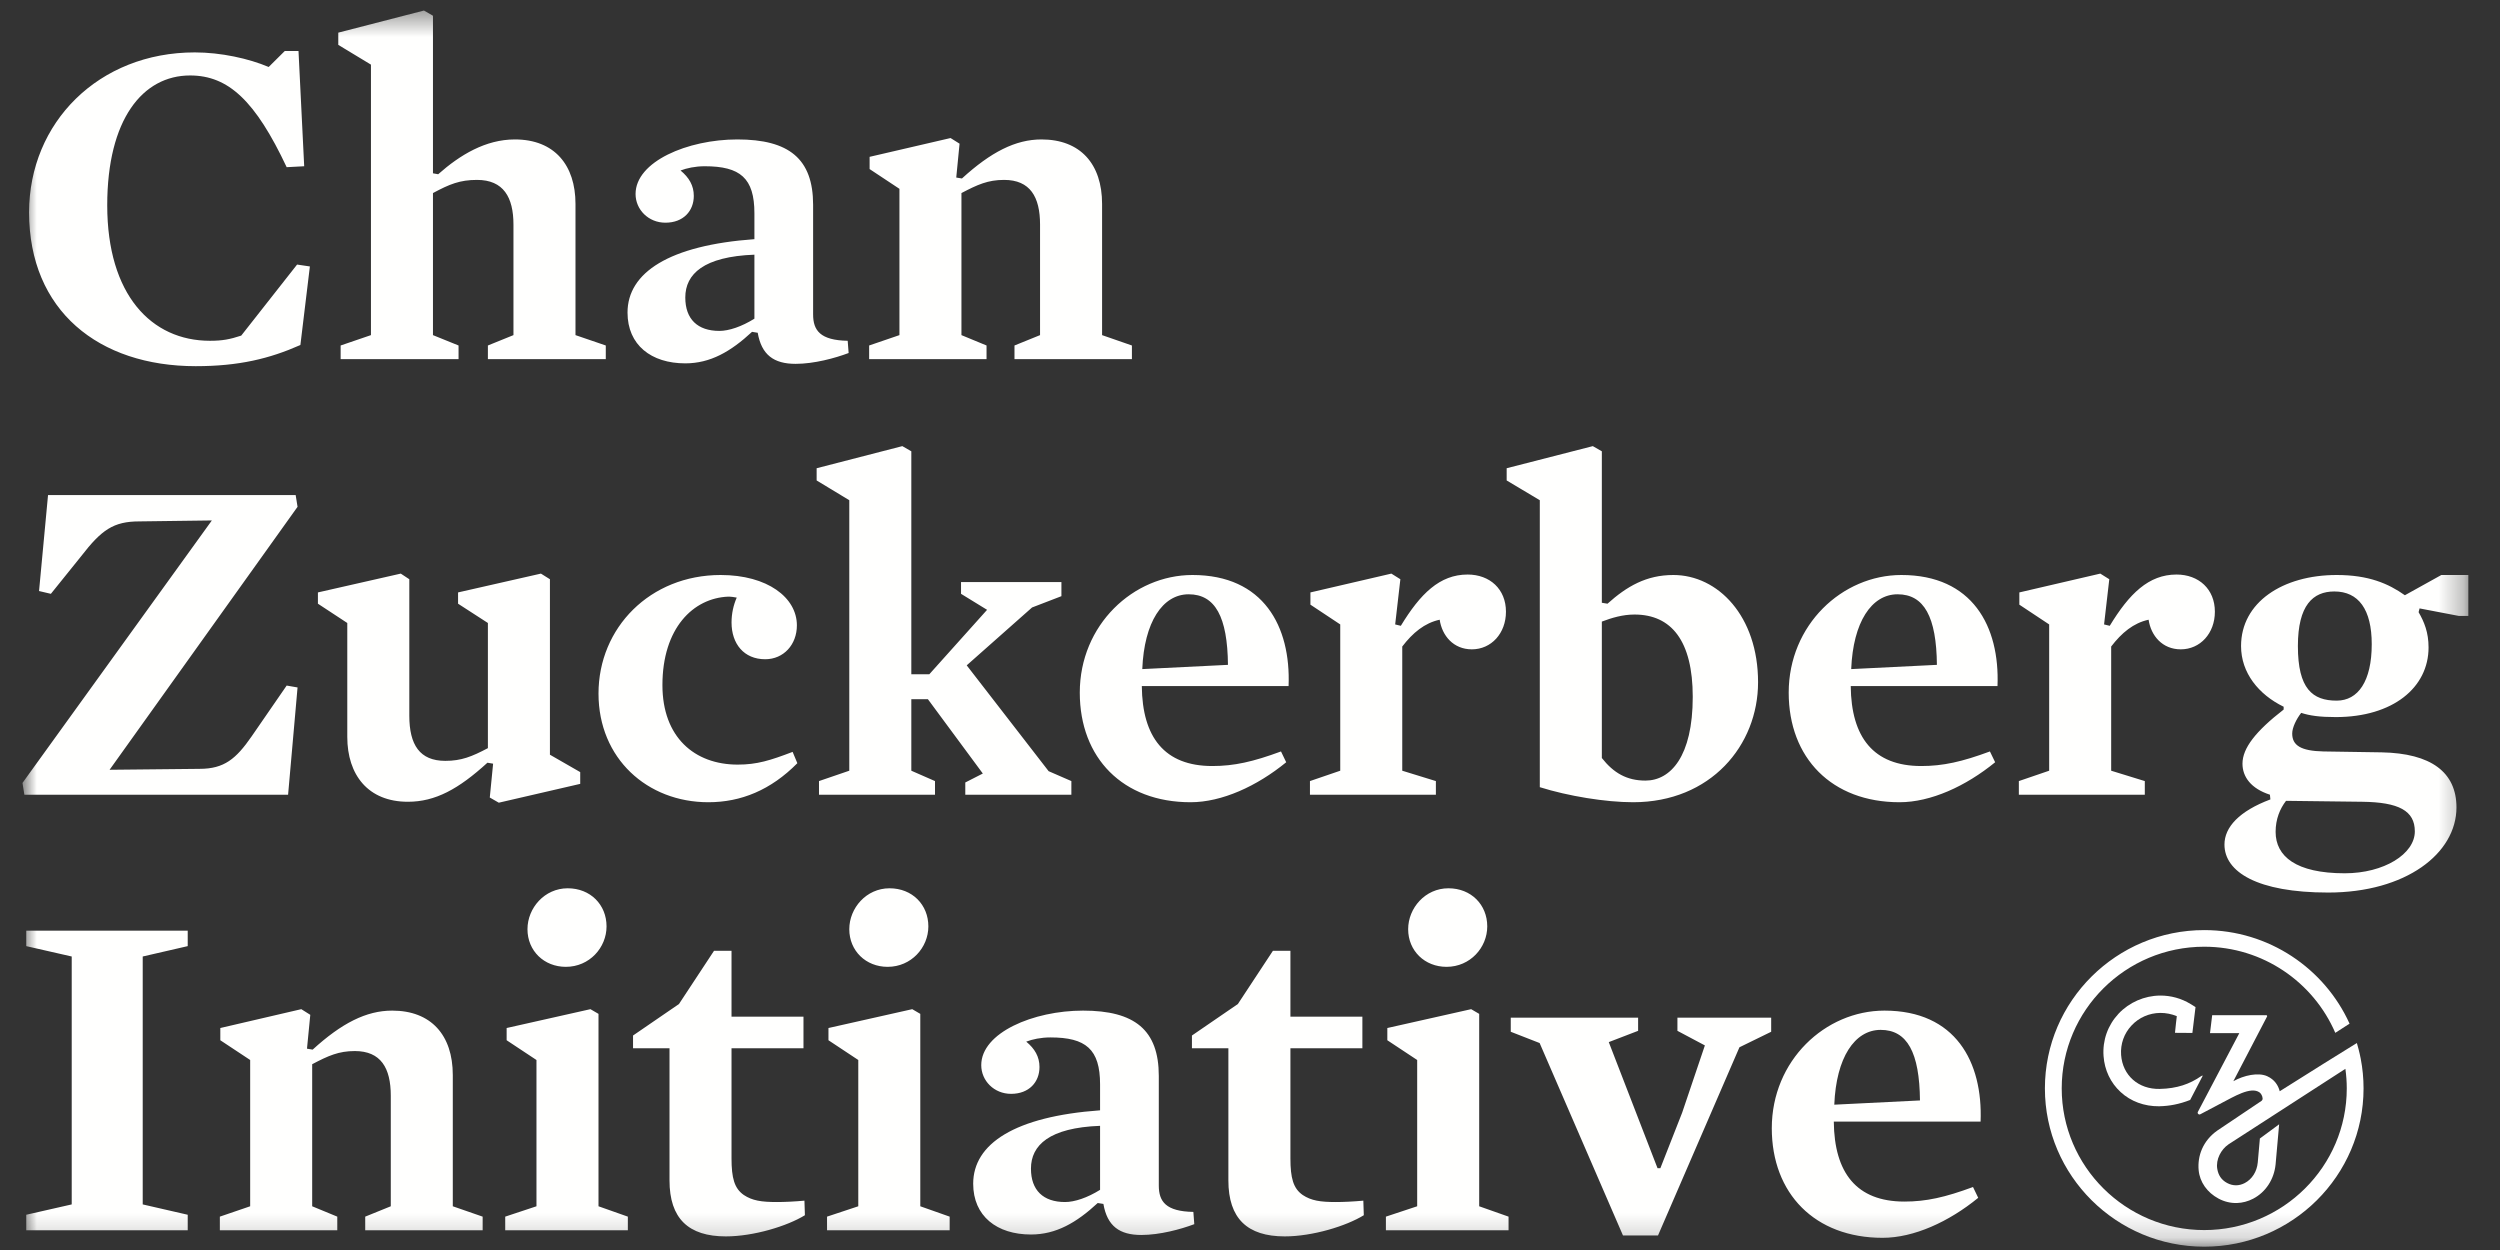 <svg width="102" height="51" viewBox="0 0 102 51" fill="none" xmlns="http://www.w3.org/2000/svg">
<rect x="0" y="0" width="102" height="51" fill="#333333" stroke="none"/>
<mask id="mask0_664_818" style="mask-type:alpha" maskUnits="userSpaceOnUse" x="0" y="0" width="101" height="51">
<path fill-rule="evenodd" clip-rule="evenodd" d="M0.96 0.431H100.708V50.823H0.96V0.431Z" fill="white"/>
</mask>
    <g mask="url(#mask0_664_818)">
        <path fill-rule="evenodd" clip-rule="evenodd" d="M5.823 49.14V39.025L7.659 38.602V37.97H1.071V38.602L2.926 39.025V49.14L1.071 49.562V50.195H7.659V49.562L5.823 49.14ZM18.474 43.861C18.474 42.23 17.586 41.233 16.002 41.233C14.939 41.233 13.935 41.75 12.756 42.825L12.525 42.786L12.66 41.405L12.293 41.174L8.989 41.943V42.442L10.207 43.248V49.216L8.97 49.639V50.195H13.761V49.639L12.737 49.216V43.42C13.394 43.074 13.819 42.883 14.476 42.883C15.538 42.883 15.944 43.573 15.944 44.706V49.216L14.901 49.639V50.195H19.692V49.639L18.474 49.216V43.861ZM21.521 37.912C21.521 38.794 22.197 39.447 23.086 39.447C24.052 39.447 24.747 38.66 24.747 37.797C24.747 36.913 24.09 36.242 23.163 36.242C22.216 36.242 21.521 37.048 21.521 37.912ZM21.888 43.248V49.216L20.613 49.639V50.195H25.616V49.639L24.419 49.216V41.366L24.09 41.174L20.671 41.943V42.442L21.888 43.248ZM32.84 49.581L32.821 48.987C32.416 49.024 32.01 49.043 31.701 49.043C31.063 49.043 30.696 48.987 30.348 48.756C29.962 48.488 29.846 48.065 29.846 47.258V42.768H32.782V41.481H29.846V38.794H29.131L27.702 40.964L25.828 42.249V42.768H27.316V48.161C27.316 49.715 28.088 50.445 29.614 50.445C30.754 50.445 32.126 50.022 32.84 49.581ZM34.651 37.912C34.651 38.794 35.327 39.447 36.215 39.447C37.181 39.447 37.877 38.66 37.877 37.797C37.877 36.913 37.22 36.242 36.293 36.242C35.346 36.242 34.651 37.048 34.651 37.912ZM35.018 43.248V49.216L33.743 49.639V50.195H38.746V49.639L37.548 49.216V41.366L37.22 41.174L33.801 41.943V42.442L35.018 43.248ZM47.279 43.9C47.279 42.019 46.294 41.233 44.188 41.233C42.16 41.233 40.035 42.134 40.035 43.458C40.035 44.092 40.556 44.629 41.252 44.629C41.986 44.629 42.411 44.149 42.411 43.535C42.411 43.113 42.218 42.786 41.87 42.499C42.121 42.403 42.469 42.327 42.855 42.327C44.304 42.327 44.883 42.806 44.883 44.245V45.301C41.406 45.551 39.706 46.663 39.706 48.295C39.706 49.619 40.672 50.368 42.063 50.368C43.087 50.368 43.917 49.888 44.787 49.083L45.019 49.12C45.173 50.022 45.675 50.387 46.564 50.387C47.317 50.387 48.167 50.157 48.727 49.946L48.689 49.446C47.569 49.427 47.279 49.024 47.279 48.372V43.9ZM44.883 48.545C44.362 48.871 43.84 49.043 43.454 49.043C42.565 49.043 42.063 48.564 42.063 47.681C42.063 46.721 42.816 46.011 44.883 45.934V48.545ZM55.643 49.581L55.624 48.987C55.218 49.024 54.813 49.043 54.504 49.043C53.867 49.043 53.499 48.987 53.151 48.756C52.765 48.488 52.649 48.065 52.649 47.258V42.768H55.585V41.481H52.649V38.794H51.934L50.505 40.964L48.631 42.249V42.768H50.118V48.161C50.118 49.715 50.891 50.445 52.417 50.445C53.557 50.445 54.929 50.022 55.643 49.581ZM57.453 37.912C57.453 38.794 58.13 39.447 59.018 39.447C59.984 39.447 60.68 38.66 60.68 37.797C60.68 36.913 60.023 36.242 59.096 36.242C58.149 36.242 57.453 37.048 57.453 37.912ZM57.821 43.248V49.216L56.545 49.639V50.195H61.549V49.639L60.351 49.216V41.366L60.023 41.174L56.603 41.943V42.442L57.821 43.248ZM65.638 42.518L66.835 42.058V41.52H61.639V42.096L62.817 42.556L66.217 50.406H67.647L70.969 42.729L72.264 42.096V41.52H68.439V42.058L69.559 42.653L68.632 45.397L67.743 47.662H67.627L65.638 42.518ZM80.808 45.762C80.904 43.324 79.784 41.233 76.886 41.233C74.472 41.233 72.289 43.266 72.289 46.031C72.289 48.699 74.047 50.503 76.809 50.503C78.084 50.503 79.514 49.85 80.711 48.871L80.499 48.43C79.359 48.852 78.586 49.024 77.698 49.024C75.747 49.024 74.839 47.853 74.819 45.762H80.808ZM74.839 45.071C74.916 43.152 75.669 42.019 76.732 42.019C77.814 42.019 78.316 42.94 78.335 44.898L74.839 45.071Z" fill="#FFFFFE"/>
        <path fill-rule="evenodd" clip-rule="evenodd" d="M12.14 28.048L11.696 27.971L10.267 30.044C9.629 30.965 9.146 31.369 8.142 31.369L4.471 31.407L12.14 20.678L12.063 20.198H1.96L1.593 24.114L2.076 24.228L3.312 22.693C4.143 21.618 4.626 21.273 5.688 21.273L8.644 21.234L0.917 31.944L0.994 32.424H11.754L12.14 28.048ZM22.437 30.792V23.633L22.07 23.403L18.689 24.171V24.631L19.906 25.418V30.524C19.25 30.87 18.824 31.043 18.168 31.043C17.125 31.043 16.7 30.39 16.7 29.199V23.633L16.352 23.403L12.971 24.171V24.631L14.169 25.418V30.064C14.169 31.617 15.019 32.712 16.642 32.712C17.762 32.712 18.709 32.194 19.887 31.119L20.119 31.158L19.983 32.539L20.351 32.75L23.673 31.982V31.502L22.437 30.792ZM32.513 25.514C32.513 24.382 31.315 23.46 29.403 23.46C26.524 23.46 24.419 25.611 24.419 28.297C24.419 30.946 26.408 32.731 28.901 32.731C30.233 32.731 31.45 32.233 32.532 31.138L32.339 30.677C31.431 31.023 30.89 31.196 30.098 31.196C28.34 31.196 27.027 30.082 27.027 27.952C27.027 25.629 28.282 24.401 29.712 24.343C29.847 24.343 29.944 24.363 30.059 24.382C29.924 24.689 29.847 25.035 29.847 25.399C29.847 26.263 30.349 26.897 31.219 26.897C31.972 26.897 32.513 26.301 32.513 25.514ZM39.442 27.146L42.108 24.785L43.306 24.324V23.748H39.21V24.228L40.273 24.881L37.916 27.51H37.182V18.413L36.815 18.202L33.319 19.104V19.603L34.651 20.409V31.445L33.415 31.868V32.424H38.148V31.868L37.182 31.445V28.527H37.858L40.099 31.56L39.384 31.925V32.424H43.712V31.868L42.784 31.464L39.442 27.146ZM52.574 27.991C52.671 25.553 51.55 23.46 48.653 23.46C46.238 23.46 44.055 25.495 44.055 28.259C44.055 30.927 45.813 32.731 48.575 32.731C49.85 32.731 51.28 32.079 52.477 31.1L52.265 30.659C51.125 31.08 50.352 31.254 49.464 31.254C47.513 31.254 46.605 30.082 46.586 27.991H52.574ZM46.605 27.299C46.682 25.38 47.435 24.247 48.498 24.247C49.58 24.247 50.082 25.169 50.101 27.126L46.605 27.299ZM61.443 24.958C61.443 24.036 60.786 23.441 59.878 23.441C58.739 23.441 57.947 24.228 57.154 25.533L56.923 25.477L57.135 23.633L56.768 23.403L53.465 24.171V24.67L54.682 25.477V31.445L53.446 31.868V32.424H58.584V31.868L57.212 31.445V26.378C57.638 25.821 58.12 25.418 58.739 25.284C58.835 25.936 59.299 26.493 60.052 26.493C60.844 26.493 61.443 25.84 61.443 24.958ZM71.729 27.837C71.729 25.13 70.088 23.46 68.272 23.46C67.171 23.46 66.378 23.921 65.586 24.631L65.355 24.593V18.413L64.987 18.202L61.472 19.104V19.603L62.824 20.409V32.117C63.983 32.481 65.509 32.731 66.63 32.731C69.798 32.731 71.729 30.408 71.729 27.837ZM69.064 28.432C69.064 30.87 68.156 31.848 67.133 31.848C66.378 31.848 65.838 31.541 65.355 30.927V25.361C65.76 25.207 66.204 25.073 66.688 25.073C68.194 25.073 69.064 26.148 69.064 28.432ZM81.498 27.991C81.595 25.553 80.474 23.46 77.577 23.46C75.162 23.46 72.979 25.495 72.979 28.259C72.979 30.927 74.737 32.731 77.5 32.731C78.775 32.731 80.204 32.079 81.402 31.1L81.189 30.659C80.05 31.08 79.277 31.254 78.388 31.254C76.437 31.254 75.529 30.082 75.51 27.991H81.498ZM75.529 27.299C75.606 25.38 76.36 24.247 77.422 24.247C78.504 24.247 79.007 25.169 79.026 27.126L75.529 27.299ZM90.367 24.958C90.367 24.036 89.71 23.441 88.802 23.441C87.663 23.441 86.87 24.228 86.078 25.533L85.846 25.477L86.059 23.633L85.692 23.403L82.389 24.171V24.67L83.606 25.477V31.445L82.369 31.868V32.424H87.508V31.868L86.136 31.445V26.378C86.562 25.821 87.044 25.418 87.663 25.284C87.759 25.936 88.223 26.493 88.976 26.493C89.768 26.493 90.367 25.84 90.367 24.958ZM99.085 26.416C99.085 25.802 98.911 25.38 98.679 24.977L98.718 24.823L100.321 25.13H100.708V23.46H99.607L98.119 24.286C97.443 23.806 96.632 23.46 95.337 23.46C93.135 23.46 91.435 24.574 91.435 26.359C91.435 27.453 92.15 28.336 93.173 28.835V28.95C92.034 29.833 91.493 30.524 91.493 31.158C91.493 31.695 91.84 32.174 92.613 32.424L92.632 32.616C91.358 33.095 90.758 33.748 90.758 34.458C90.758 35.572 92.092 36.416 94.99 36.416C98.157 36.416 100.224 34.823 100.224 32.942C100.224 31.502 99.182 30.735 97.172 30.696L94.796 30.659C93.869 30.639 93.522 30.408 93.522 29.929C93.522 29.68 93.695 29.334 93.889 29.085C94.236 29.199 94.642 29.257 95.299 29.257C97.636 29.257 99.085 28.048 99.085 26.416ZM96.767 26.282C96.767 27.798 96.207 28.586 95.337 28.586C94.352 28.586 93.754 28.106 93.754 26.359C93.754 24.689 94.371 24.132 95.241 24.132C96.226 24.132 96.767 24.862 96.767 26.282ZM98.525 33.921C98.525 34.842 97.269 35.63 95.666 35.63C93.676 35.63 92.845 34.938 92.845 33.941C92.845 33.422 93.019 33 93.27 32.674L96.38 32.712C97.868 32.731 98.525 33.076 98.525 33.921Z" fill="#FFFFFE"/>
        <path fill-rule="evenodd" clip-rule="evenodd" d="M12.643 10.871L12.121 10.794L9.842 13.693C9.378 13.846 9.069 13.904 8.567 13.904C6.171 13.904 4.375 12.023 4.375 8.376C4.375 4.864 5.824 3.079 7.755 3.079C9.32 3.079 10.421 4.115 11.696 6.821L12.411 6.783L12.179 2.081H11.619L10.962 2.733C10.151 2.388 9.011 2.138 7.948 2.138C4.027 2.138 1.187 4.998 1.187 8.664C1.187 12.675 4.027 14.94 7.987 14.94C9.745 14.94 11.001 14.633 12.256 14.076L12.643 10.871ZM20.949 9.163V13.673L19.906 14.096V14.652H24.716V14.096L23.48 13.673V8.319C23.48 6.745 22.63 5.689 21.007 5.689C19.81 5.689 18.767 6.322 17.878 7.109L17.665 7.071V0.642L17.298 0.43L13.802 1.332V1.831L15.135 2.637V13.673L13.898 14.096V14.652H18.709V14.096L17.665 13.673V7.877C18.341 7.513 18.767 7.34 19.462 7.34C20.544 7.34 20.949 8.05 20.949 9.163ZM33.175 8.357C33.175 6.477 32.19 5.689 30.084 5.689C28.056 5.689 25.931 6.591 25.931 7.915C25.931 8.549 26.453 9.086 27.148 9.086C27.882 9.086 28.307 8.606 28.307 7.992C28.307 7.57 28.114 7.244 27.766 6.956C28.017 6.86 28.365 6.783 28.752 6.783C30.2 6.783 30.78 7.263 30.78 8.702V9.758C27.303 10.008 25.603 11.121 25.603 12.752C25.603 14.076 26.569 14.825 27.96 14.825C28.983 14.825 29.814 14.345 30.683 13.539L30.915 13.577C31.07 14.479 31.572 14.845 32.461 14.845C33.214 14.845 34.064 14.614 34.624 14.403L34.586 13.904C33.465 13.884 33.175 13.482 33.175 12.829V8.357ZM30.78 13.002C30.258 13.328 29.737 13.501 29.351 13.501C28.462 13.501 27.96 13.021 27.96 12.138C27.96 11.178 28.713 10.468 30.78 10.391V13.002ZM44.965 8.319C44.965 6.687 44.076 5.689 42.492 5.689C41.43 5.689 40.425 6.207 39.247 7.282L39.015 7.244L39.15 5.862L38.783 5.632L35.48 6.399V6.898L36.697 7.704V13.673L35.461 14.096V14.652H40.251V14.096L39.227 13.673V7.877C39.884 7.532 40.309 7.34 40.966 7.34C42.029 7.34 42.434 8.031 42.434 9.163V13.673L41.391 14.096V14.652H46.182V14.096L44.965 13.673V8.319Z" fill="#FFFFFE"/>
        <path fill-rule="evenodd" clip-rule="evenodd" d="M89.789 43.918C89.348 44.222 88.832 44.414 88.114 44.428C87.25 44.446 86.602 43.878 86.541 43.04C86.51 42.594 86.661 42.167 86.966 41.841C87.272 41.514 87.688 41.332 88.138 41.327C88.365 41.325 88.607 41.372 88.814 41.46C88.814 41.46 88.757 41.929 88.739 42.139L89.449 42.144L89.577 41.089L89.376 40.964C89.003 40.736 88.573 40.616 88.132 40.619C87.49 40.625 86.873 40.895 86.437 41.359C85.996 41.831 85.779 42.446 85.825 43.088C85.865 43.66 86.112 44.18 86.521 44.555C86.932 44.936 87.488 45.141 88.089 45.136C88.104 45.136 88.119 45.135 88.134 45.134C88.498 45.125 88.908 45.056 89.359 44.878L89.872 43.89C89.872 43.89 89.862 43.868 89.789 43.918Z" fill="white"/>
        <path fill-rule="evenodd" clip-rule="evenodd" d="M92.203 46.451L92.117 47.423L92.116 47.433C92.082 47.8 91.884 48.112 91.587 48.268C91.351 48.392 91.095 48.391 90.864 48.265C90.623 48.135 90.508 47.94 90.465 47.694C90.398 47.303 90.622 46.895 90.925 46.688L95.692 43.608C95.728 43.87 95.748 44.136 95.748 44.406C95.748 47.594 93.138 50.187 89.933 50.187C86.726 50.187 84.118 47.594 84.118 44.406C84.118 41.218 86.726 38.626 89.933 38.626C92.329 38.626 94.391 40.076 95.28 42.14L95.862 41.765C94.844 39.517 92.571 37.948 89.933 37.948C86.349 37.948 83.432 40.844 83.432 44.406C83.432 47.967 86.349 50.865 89.933 50.865C93.516 50.865 96.433 47.967 96.433 44.406C96.433 43.995 96.394 43.593 96.319 43.204C96.273 42.949 96.177 42.609 96.16 42.555L94.806 43.396L93.013 44.523C92.951 44.286 92.806 44.047 92.501 43.909C92.138 43.745 91.551 43.871 91.12 44.114C91.12 44.114 92.299 41.846 92.496 41.474C92.508 41.449 92.491 41.42 92.462 41.42L92.39 41.422V41.42H90.257L90.168 42.153L90.501 42.152H91.364L89.673 45.365C89.641 45.427 89.709 45.496 89.773 45.462L90.674 44.986C91.11 44.764 91.835 44.309 92.193 44.573C92.244 44.611 92.311 44.712 92.315 44.819C92.317 44.859 92.296 44.898 92.262 44.921L90.463 46.129C89.878 46.543 89.651 47.161 89.705 47.743C89.75 48.232 90.056 48.655 90.512 48.9C90.749 49.029 91.01 49.09 91.266 49.083C91.493 49.076 91.719 49.017 91.931 48.906C92.443 48.638 92.784 48.114 92.844 47.507L92.989 45.871L92.203 46.451Z" fill="white"/>
    </g>
</svg>